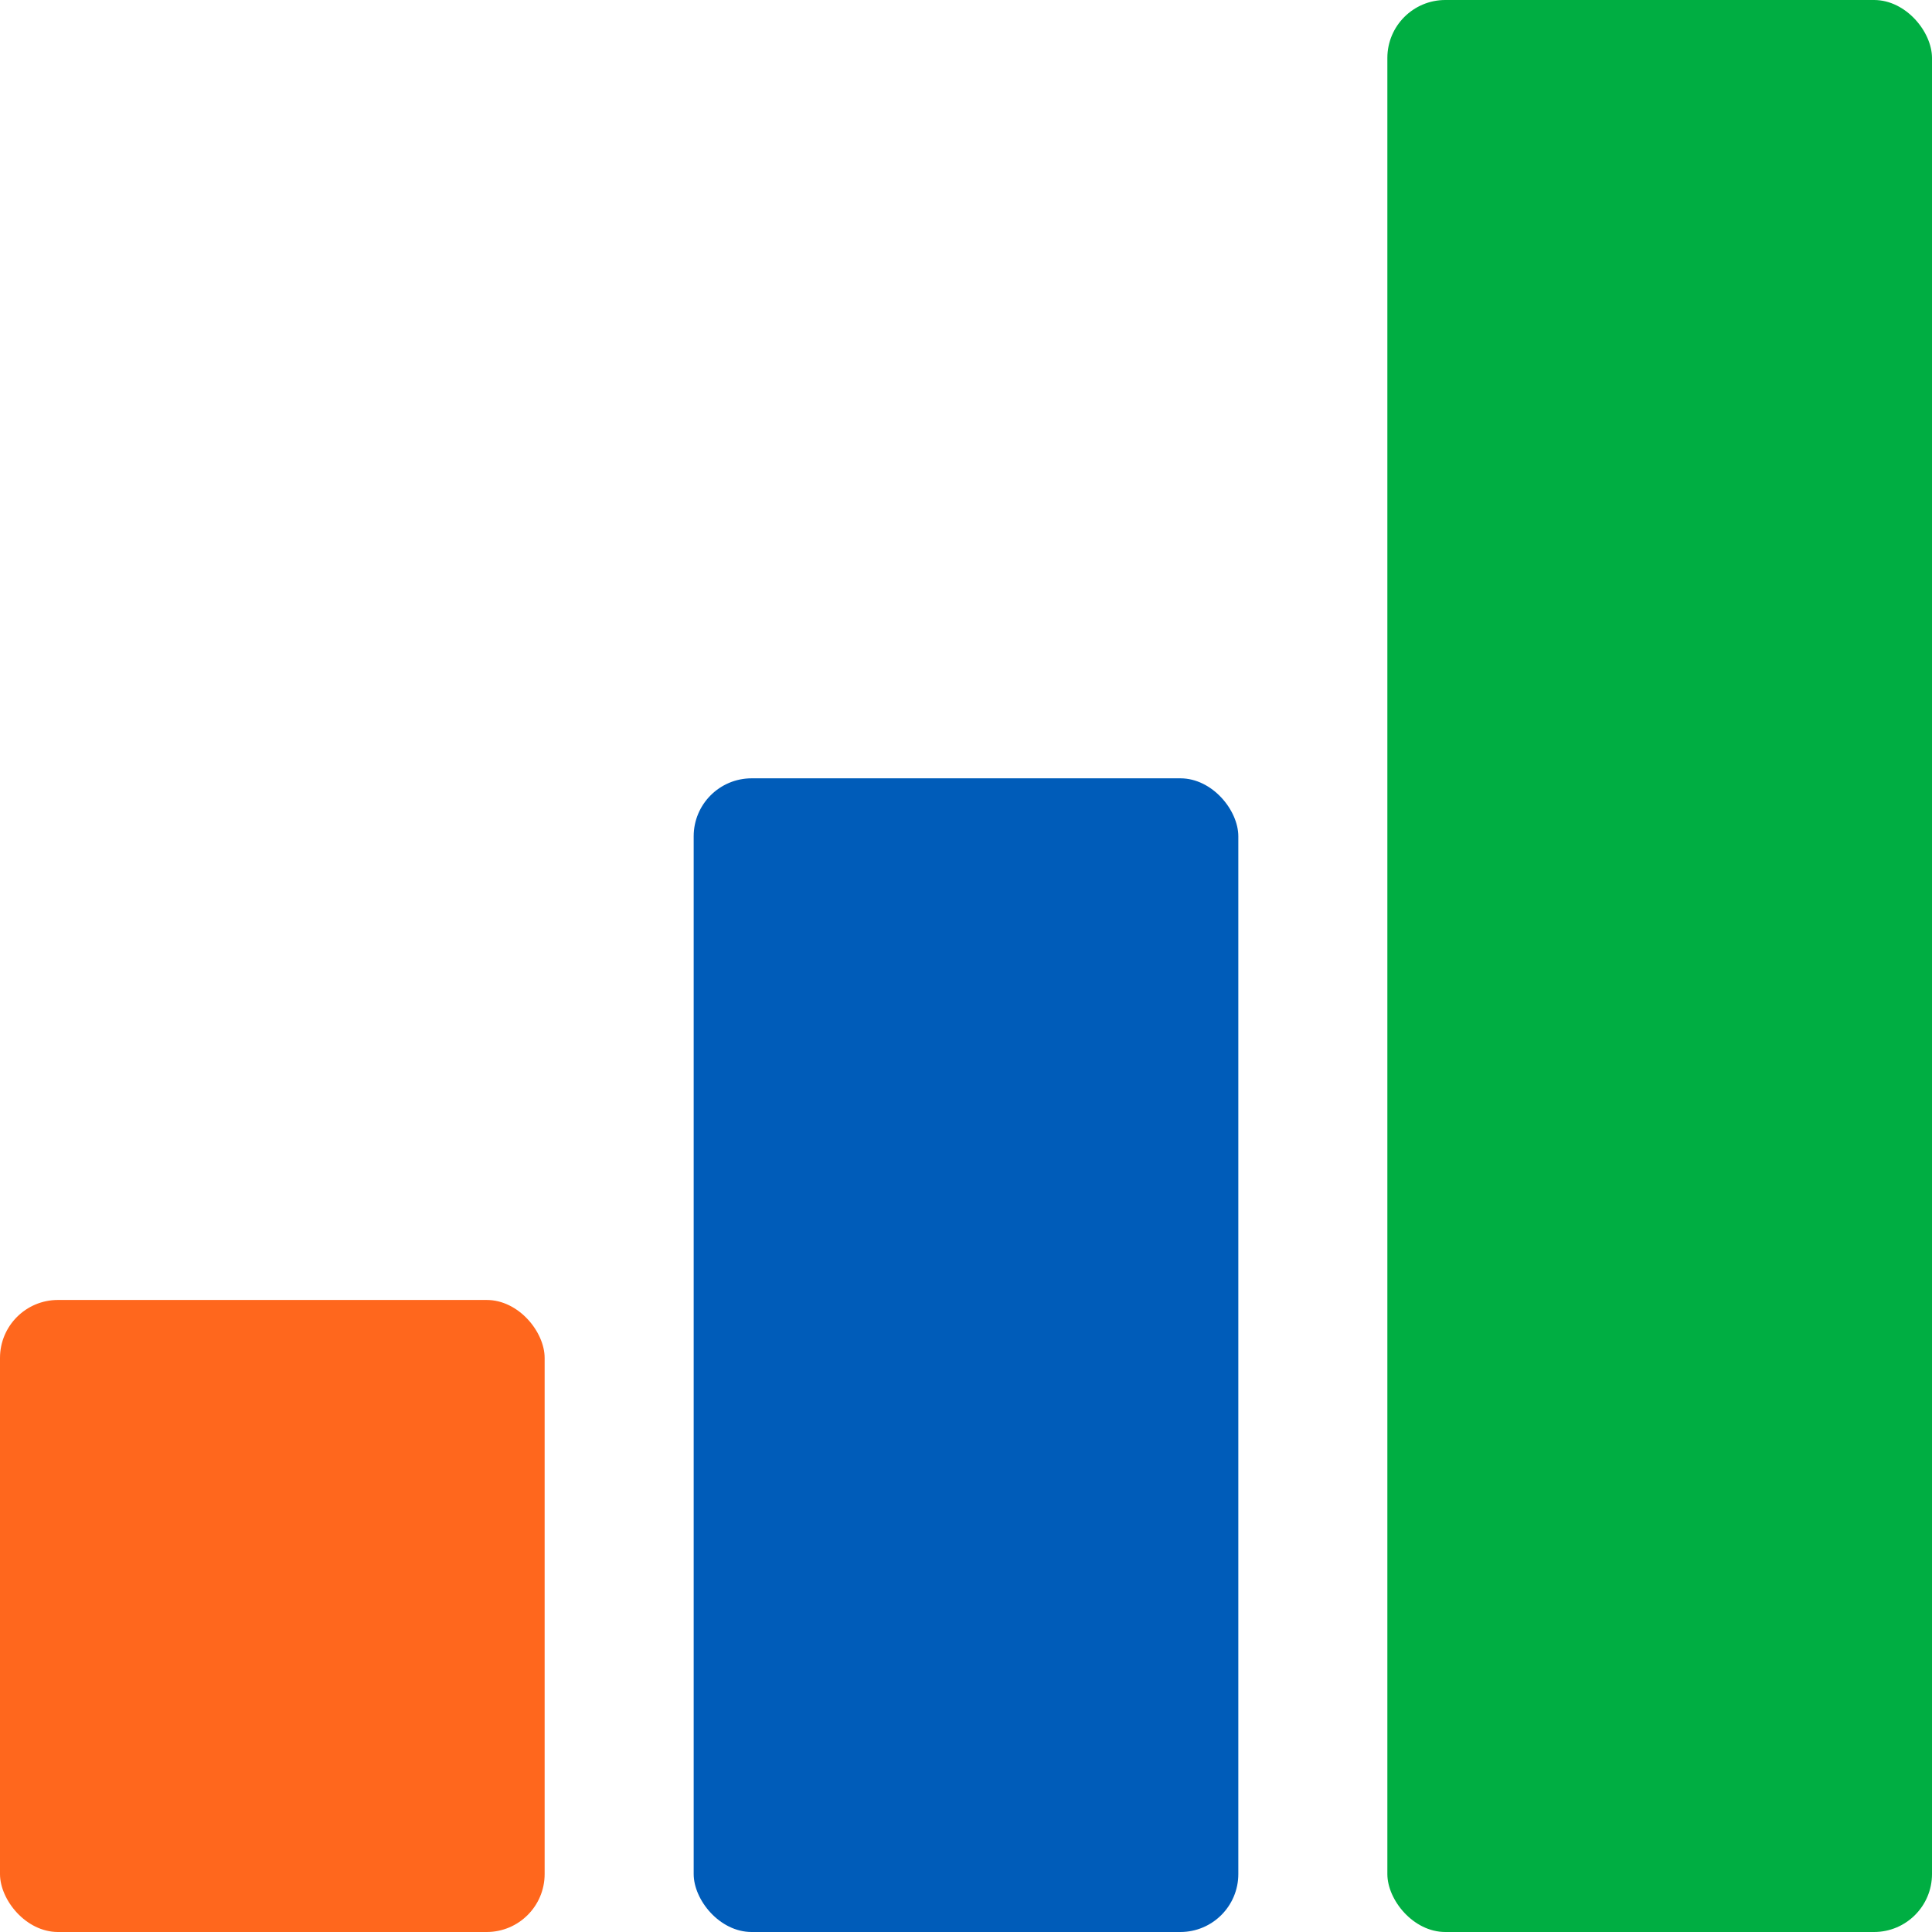 <?xml version="1.0" encoding="UTF-8"?>
<svg xmlns="http://www.w3.org/2000/svg" id="Capa_1" data-name="Capa 1" viewBox="0 0 21 21">
  <defs>
    <style>
      .cls-1 {
        fill: #ff671d;
      }

      .cls-2 {
        fill: #005cb9;
      }

      .cls-3 {
        fill: #00ae42;
      }
    </style>
  </defs>
  <rect class="cls-1" y="14.13" width="5.92" height="6.87" rx=".63" ry=".63"></rect>
  <rect class="cls-2" x="7.54" y="8.46" width="5.92" height="12.54" rx=".63" ry=".63"></rect>
  <rect class="cls-3" x="15.08" width="5.92" height="21" rx=".63" ry=".63"></rect>
</svg>
